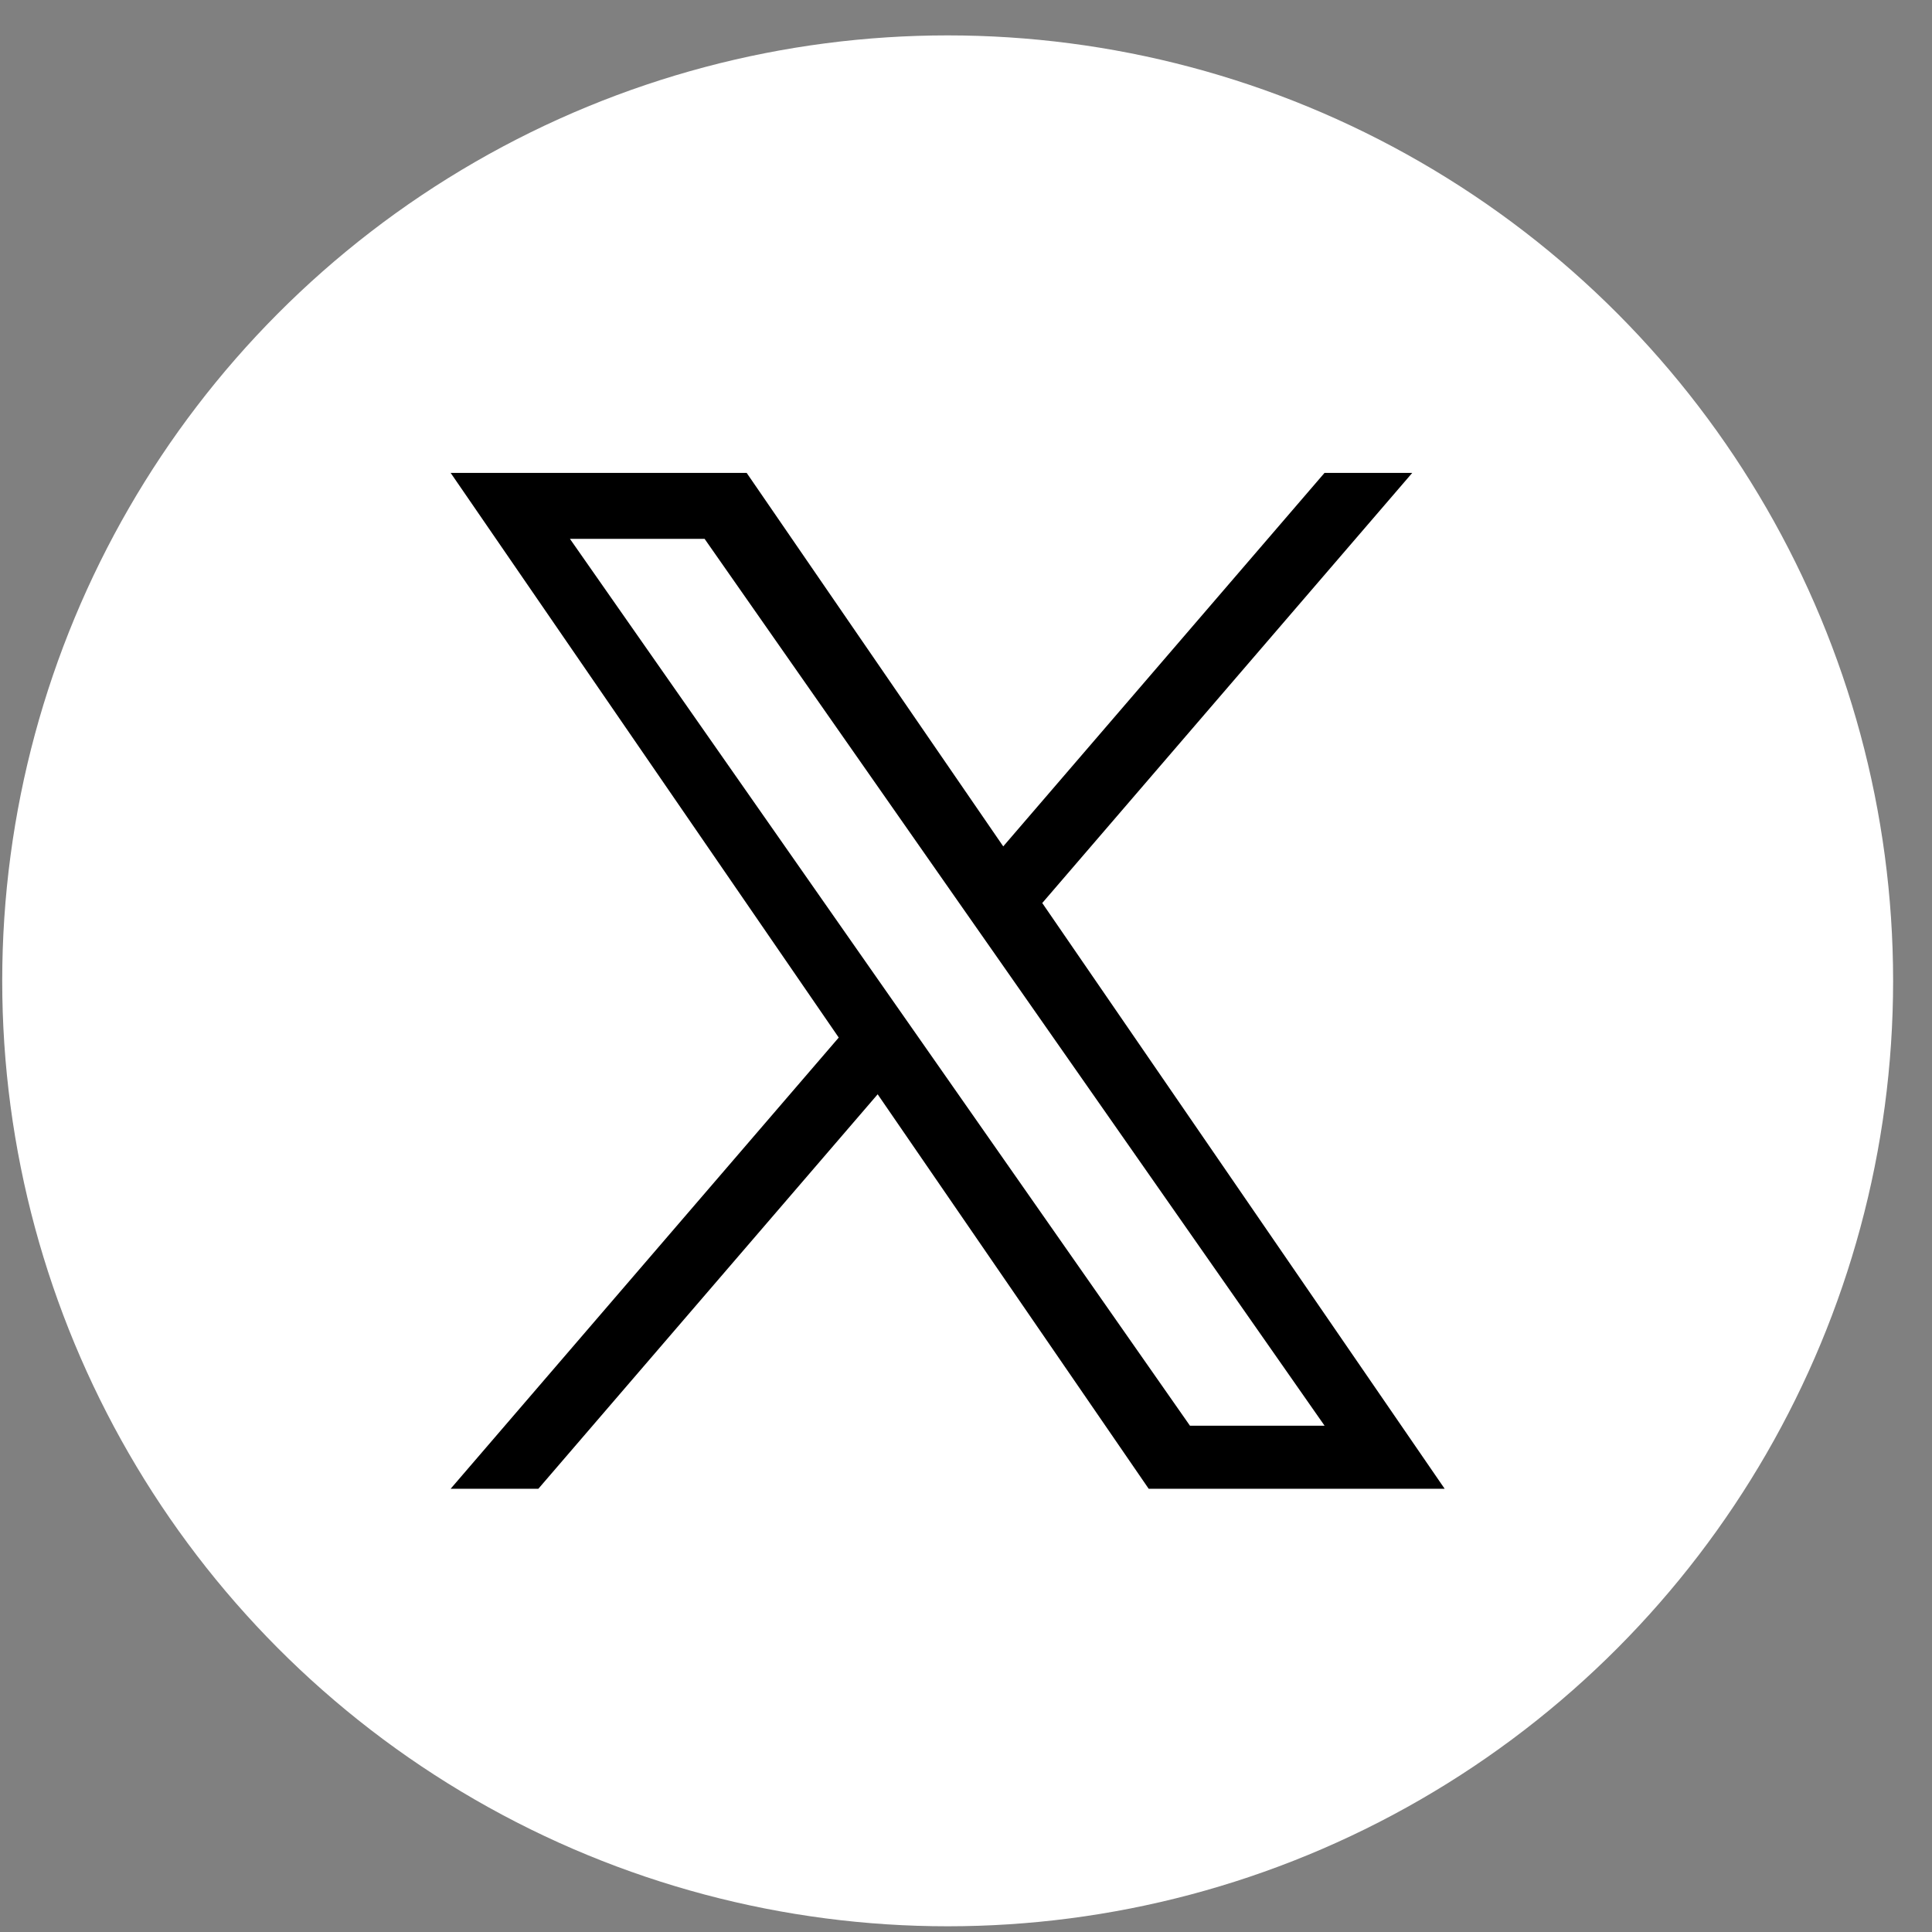 <?xml version="1.0" encoding="utf-8"?>
<!-- Generator: Adobe Illustrator 12.0.0, SVG Export Plug-In  -->
<!DOCTYPE svg PUBLIC "-//W3C//DTD SVG 1.1//EN" "http://www.w3.org/Graphics/SVG/1.1/DTD/svg11.dtd">
<svg  version="1.1" xmlns="http://www.w3.org/2000/svg" xmlns:xlink="http://www.w3.org/1999/xlink" xmlns:a="http://ns.adobe.com/AdobeSVGViewerExtensions/3.0/"
	 width="47" height="47" viewBox="-0.054 -0.861 47 47" enable-background="new -0.054 -0.861 47 47" xml:space="preserve">
<rect x="-0.054" y="-0.861" width="47" height="47" fill="#808080" stroke="none"/>
<defs>
</defs>
<circle fill="#FFFFFF" cx="23" cy="23" r="23"/>
<path d="M25.301,21.107l9.001-10.464h-2.134l-7.816,9.086l-6.242-9.086h-7.201l9.441,13.737l-9.441,10.976h2.134l8.254-9.596
	l6.593,9.596h7.2L25.301,21.107L25.301,21.107z M22.379,24.503l-0.957-1.368l-7.611-10.887h3.276l6.142,8.786l0.958,1.369
	l7.982,11.419h-3.275L22.379,24.503L22.379,24.503z"/>
</svg>
